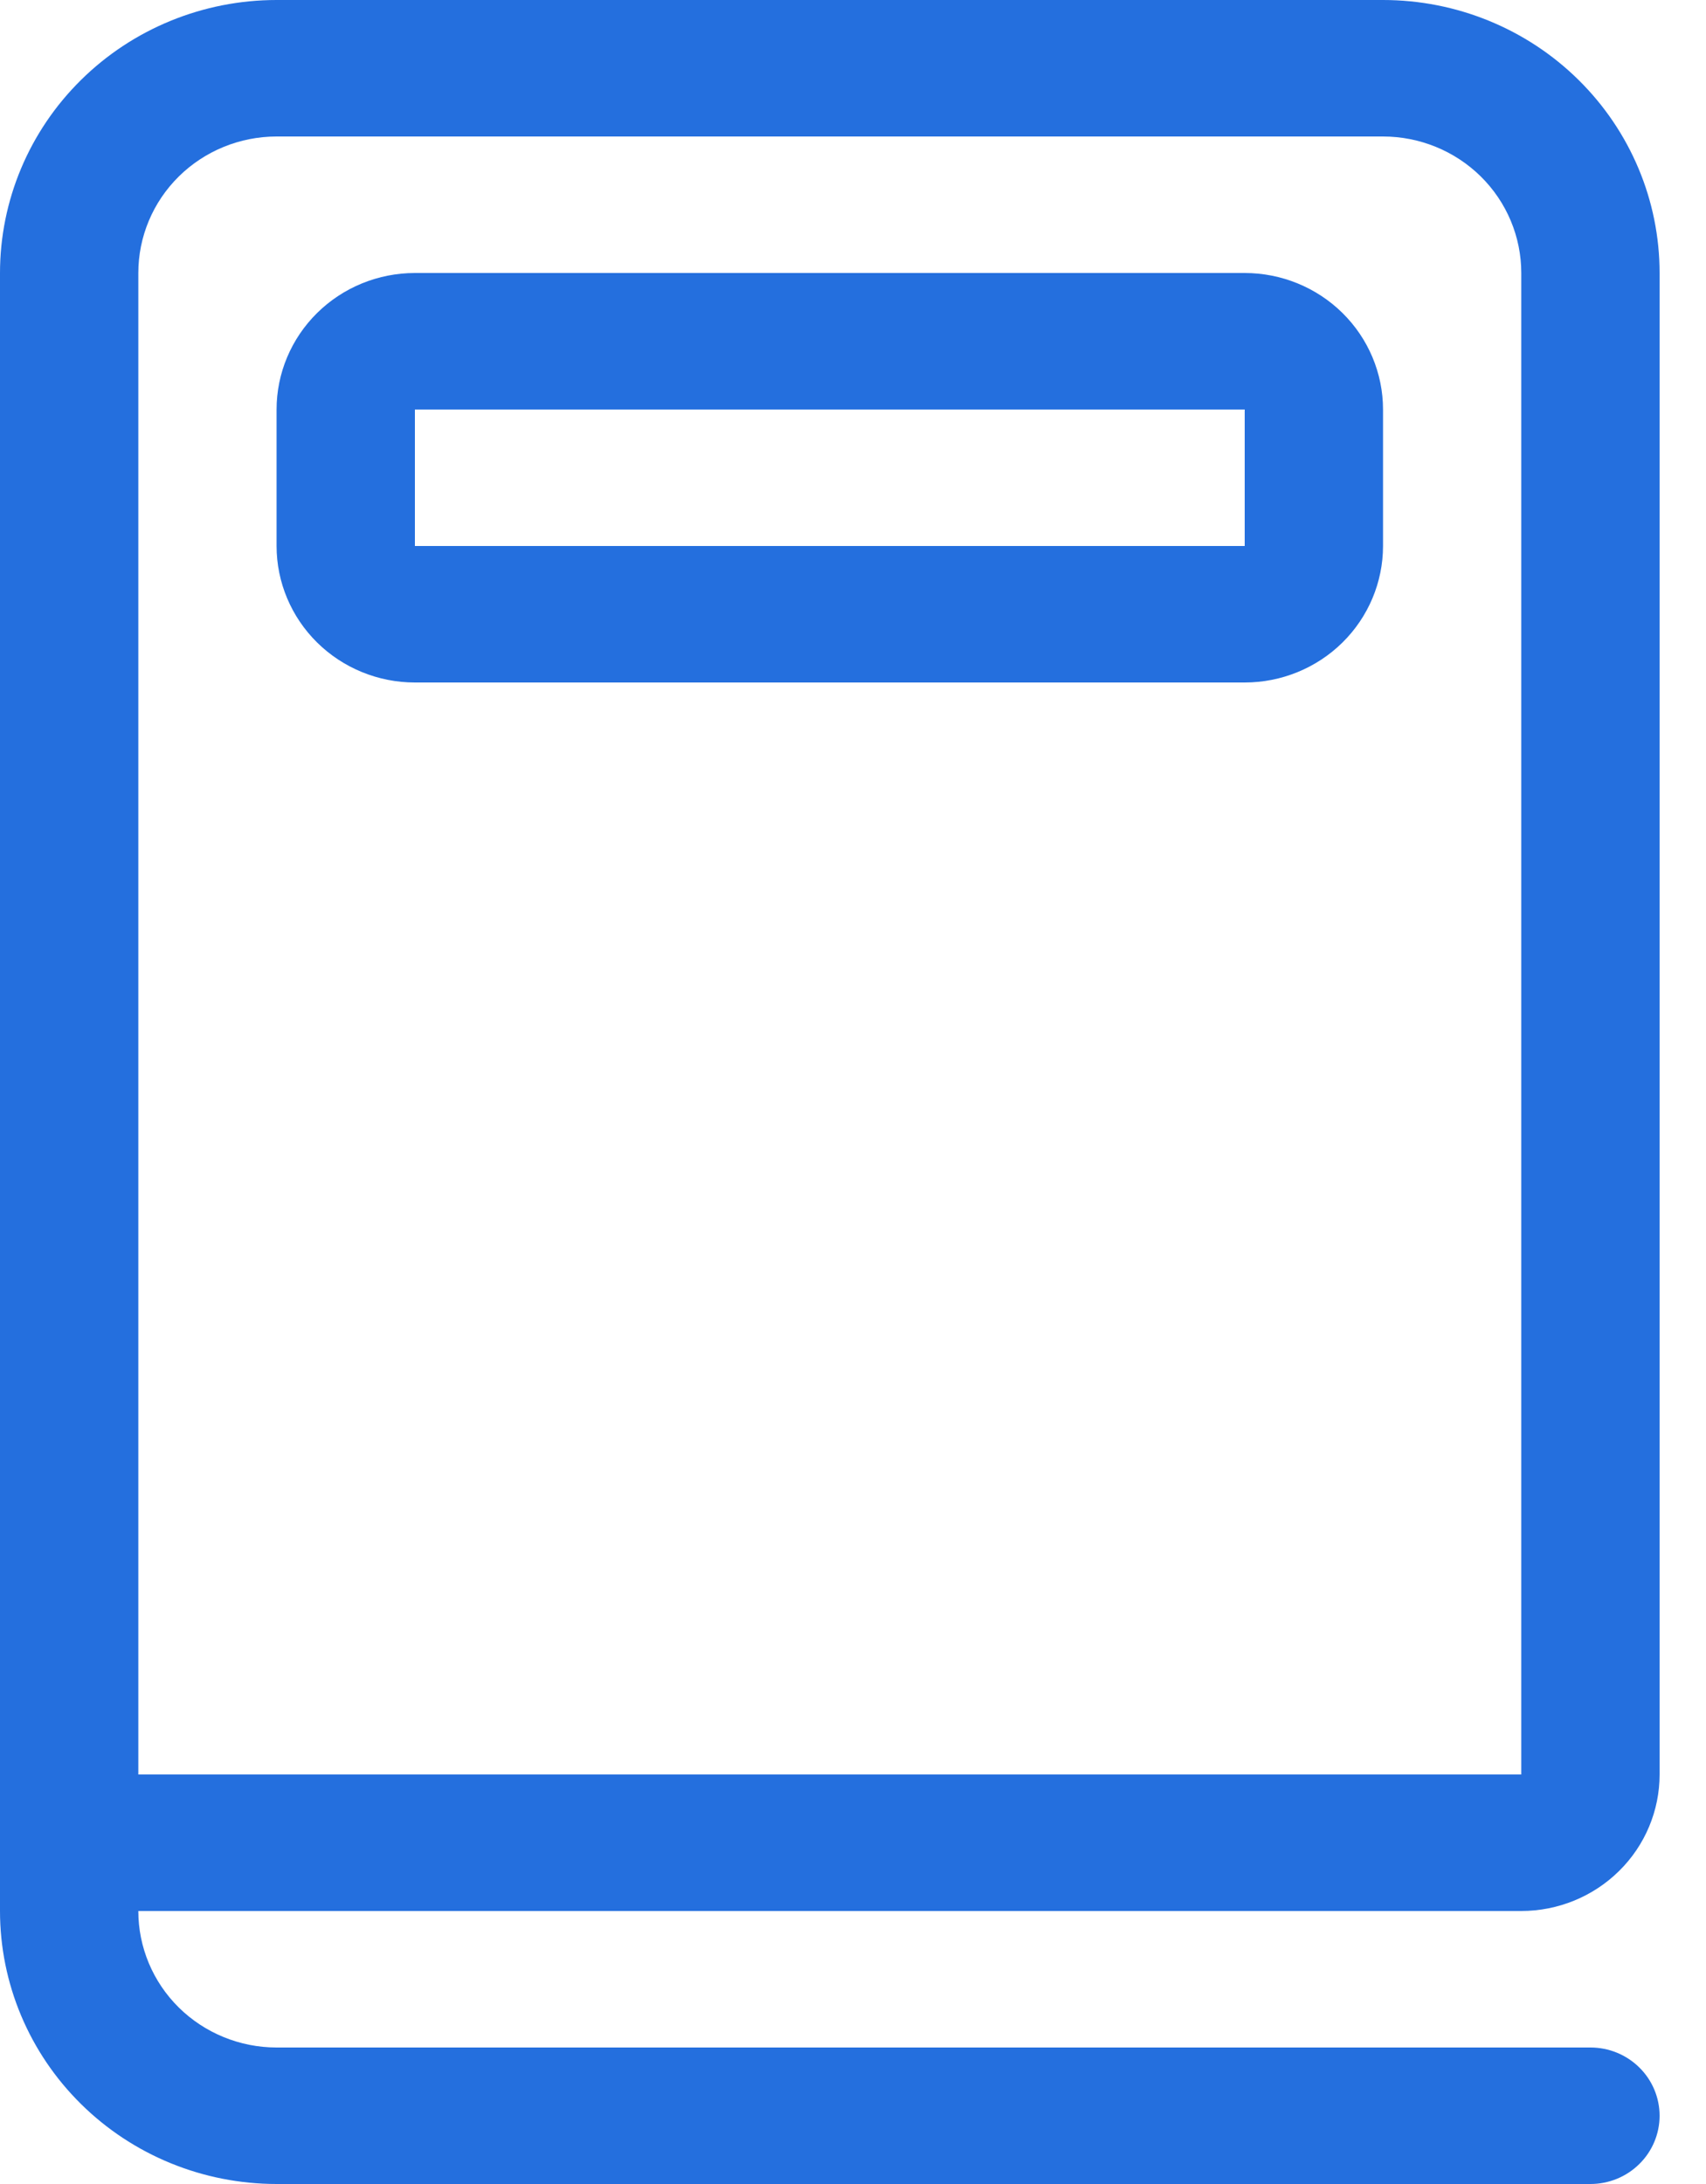 <svg width="25" height="32" viewBox="0 0 25 32" fill="none" xmlns="http://www.w3.org/2000/svg">
<path d="M4.053 6C4.053 5.47 4.267 4.961 4.647 4.586C5.027 4.211 5.543 4 6.08 4H18.24C18.777 4 19.293 4.211 19.673 4.586C20.053 4.961 20.267 5.47 20.267 6V8C20.267 8.53 20.053 9.039 19.673 9.414C19.293 9.789 18.777 10 18.24 10H6.08C5.543 10 5.027 9.789 4.647 9.414C4.267 9.039 4.053 8.53 4.053 8V6ZM6.08 6V8H18.24V6H6.08ZM0 4V28C0 29.061 0.427 30.078 1.187 30.828C1.947 31.579 2.978 32 4.053 32H23.307C23.575 32 23.833 31.895 24.023 31.707C24.213 31.52 24.32 31.265 24.32 31C24.32 30.735 24.213 30.48 24.023 30.293C23.833 30.105 23.575 30 23.307 30H4.053C3.516 30 3 29.789 2.62 29.414C2.24 29.039 2.027 28.53 2.027 28H22.293C22.831 28 23.346 27.789 23.726 27.414C24.107 27.039 24.32 26.53 24.32 26V4C24.32 2.939 23.893 1.922 23.133 1.172C22.373 0.421 21.342 0 20.267 0H4.053C2.978 0 1.947 0.421 1.187 1.172C0.427 1.922 0 2.939 0 4ZM20.267 2C20.804 2 21.32 2.211 21.7 2.586C22.08 2.961 22.293 3.47 22.293 4V26H2.027V4C2.027 3.47 2.24 2.961 2.62 2.586C3 2.211 3.516 2 4.053 2H20.267Z" fill="#246FDE"/>
</svg>
